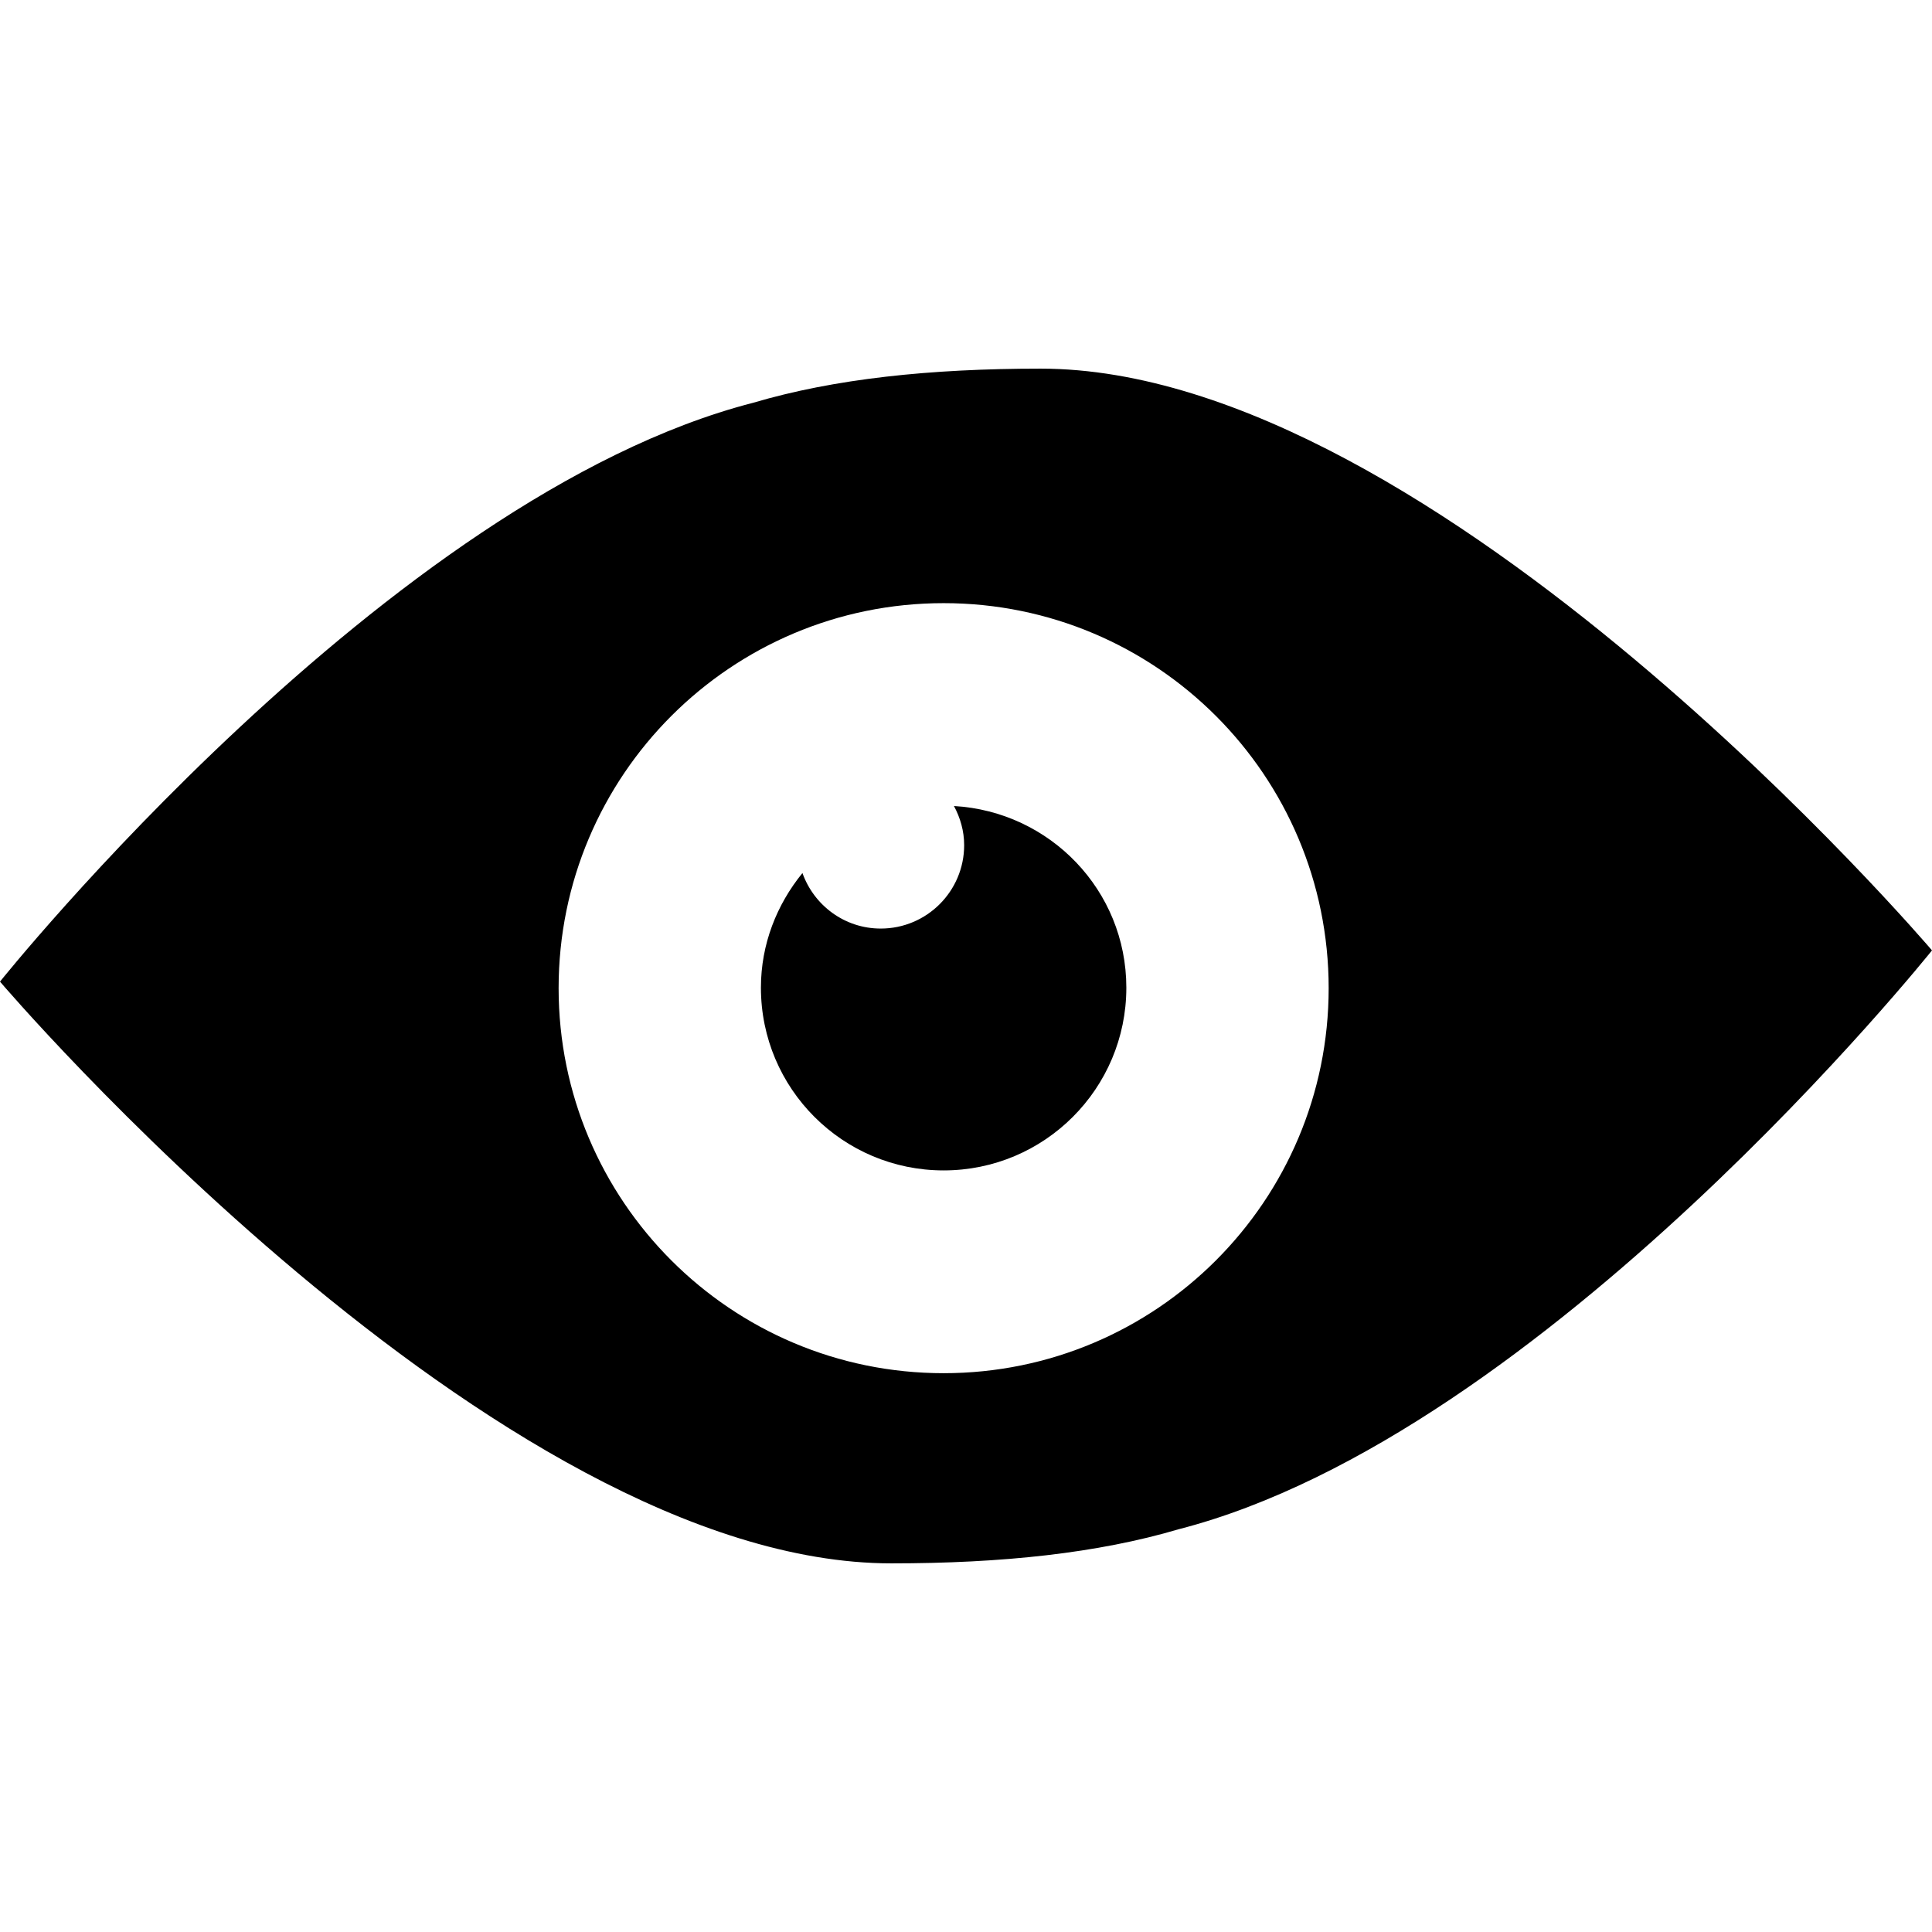 <?xml version="1.0" encoding="iso-8859-1"?>
<!-- Generator: Adobe Illustrator 16.0.0, SVG Export Plug-In . SVG Version: 6.00 Build 0)  -->
<!DOCTYPE svg PUBLIC "-//W3C//DTD SVG 1.1//EN" "http://www.w3.org/Graphics/SVG/1.1/DTD/svg11.dtd">
<svg version="1.1" id="Capa_1" xmlns="http://www.w3.org/2000/svg" xmlns:xlink="http://www.w3.org/1999/xlink" x="0px" y="0px"
	 width="540.019px" height="540.019px" viewBox="0 0 540.019 540.019" style="enable-background:new 0 0 540.019 540.019;"
	 xml:space="preserve">
<g>
	<g>
		<path d="M290.876,103.039c-30.985,0-57.708,2.843-80.356,9.541C108.416,138.829,0,274.377,0,274.377S138.49,436.98,249.154,436.98
			c30.979,0,57.708-2.849,80.351-9.552c102.104-26.25,210.514-161.781,210.514-161.781S401.54,103.039,290.876,103.039z
			 M263.756,383.826c-59.442,0-107.616-48.18-107.616-107.616c0-59.448,48.174-107.622,107.616-107.622
			c59.442,0,107.622,48.174,107.622,107.622C371.378,335.646,323.198,383.826,263.756,383.826z"/>
		<path d="M266.646,225.292c1.757,3.275,2.849,6.959,2.849,10.941c0,12.874-10.451,23.313-23.319,23.313
			c-10.124,0-18.666-6.504-21.883-15.519c-7.146,8.775-11.607,19.839-11.607,32.042c0,28.201,22.864,51.076,51.07,51.076
			s51.07-22.863,51.07-51.076C314.826,248.845,293.469,226.833,266.646,225.292z"/>
	</g>
</g>
<g>
</g>
<g>
</g>
<g>
</g>
<g>
</g>
<g>
</g>
<g>
</g>
<g>
</g>
<g>
</g>
<g>
</g>
<g>
</g>
<g>
</g>
<g>
</g>
<g>
</g>
<g>
</g>
<g>
</g>
</svg>
